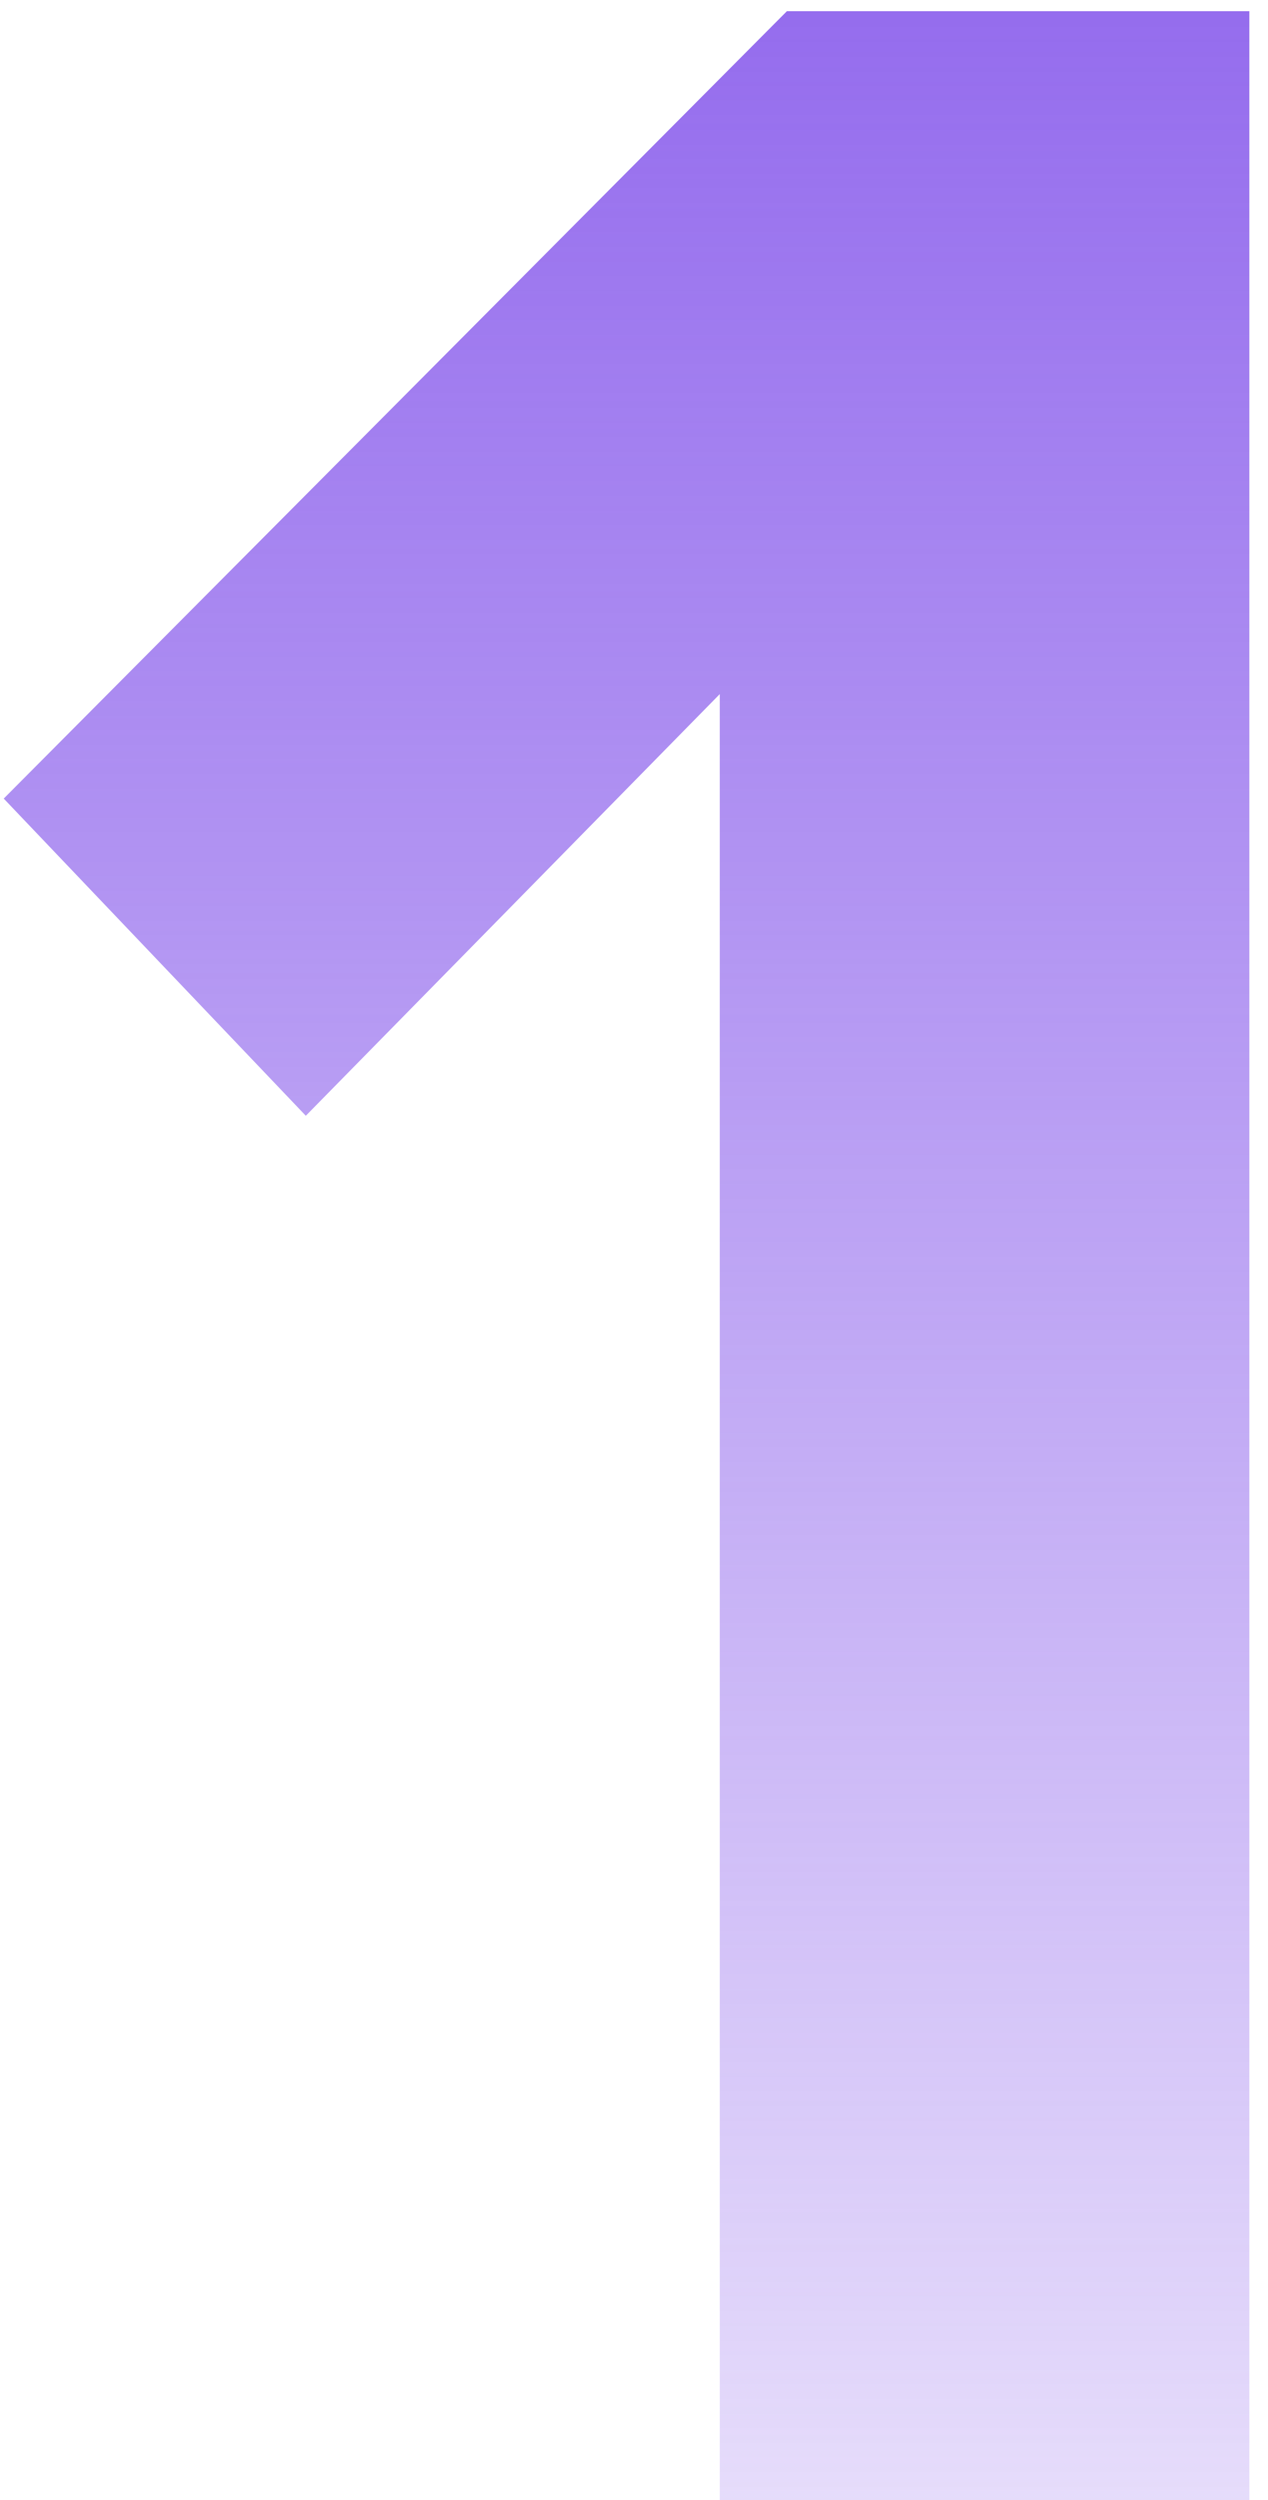<svg width="34" height="67" viewBox="0 0 34 67" fill="none" xmlns="http://www.w3.org/2000/svg">
<path d="M33.5 67H19.3V18.6L8.2 29.9L0.1 21.4L21.1 0.3H33.5V67Z" fill="url(#paint0_linear_787_8272)"/>
<defs>
<linearGradient id="paint0_linear_787_8272" x1="20" y1="-12" x2="20" y2="88" gradientUnits="userSpaceOnUse">
<stop stop-color="#8658EB"/>
<stop offset="1" stop-color="#8658EB" stop-opacity="0"/>
</linearGradient>
</defs>
</svg>
